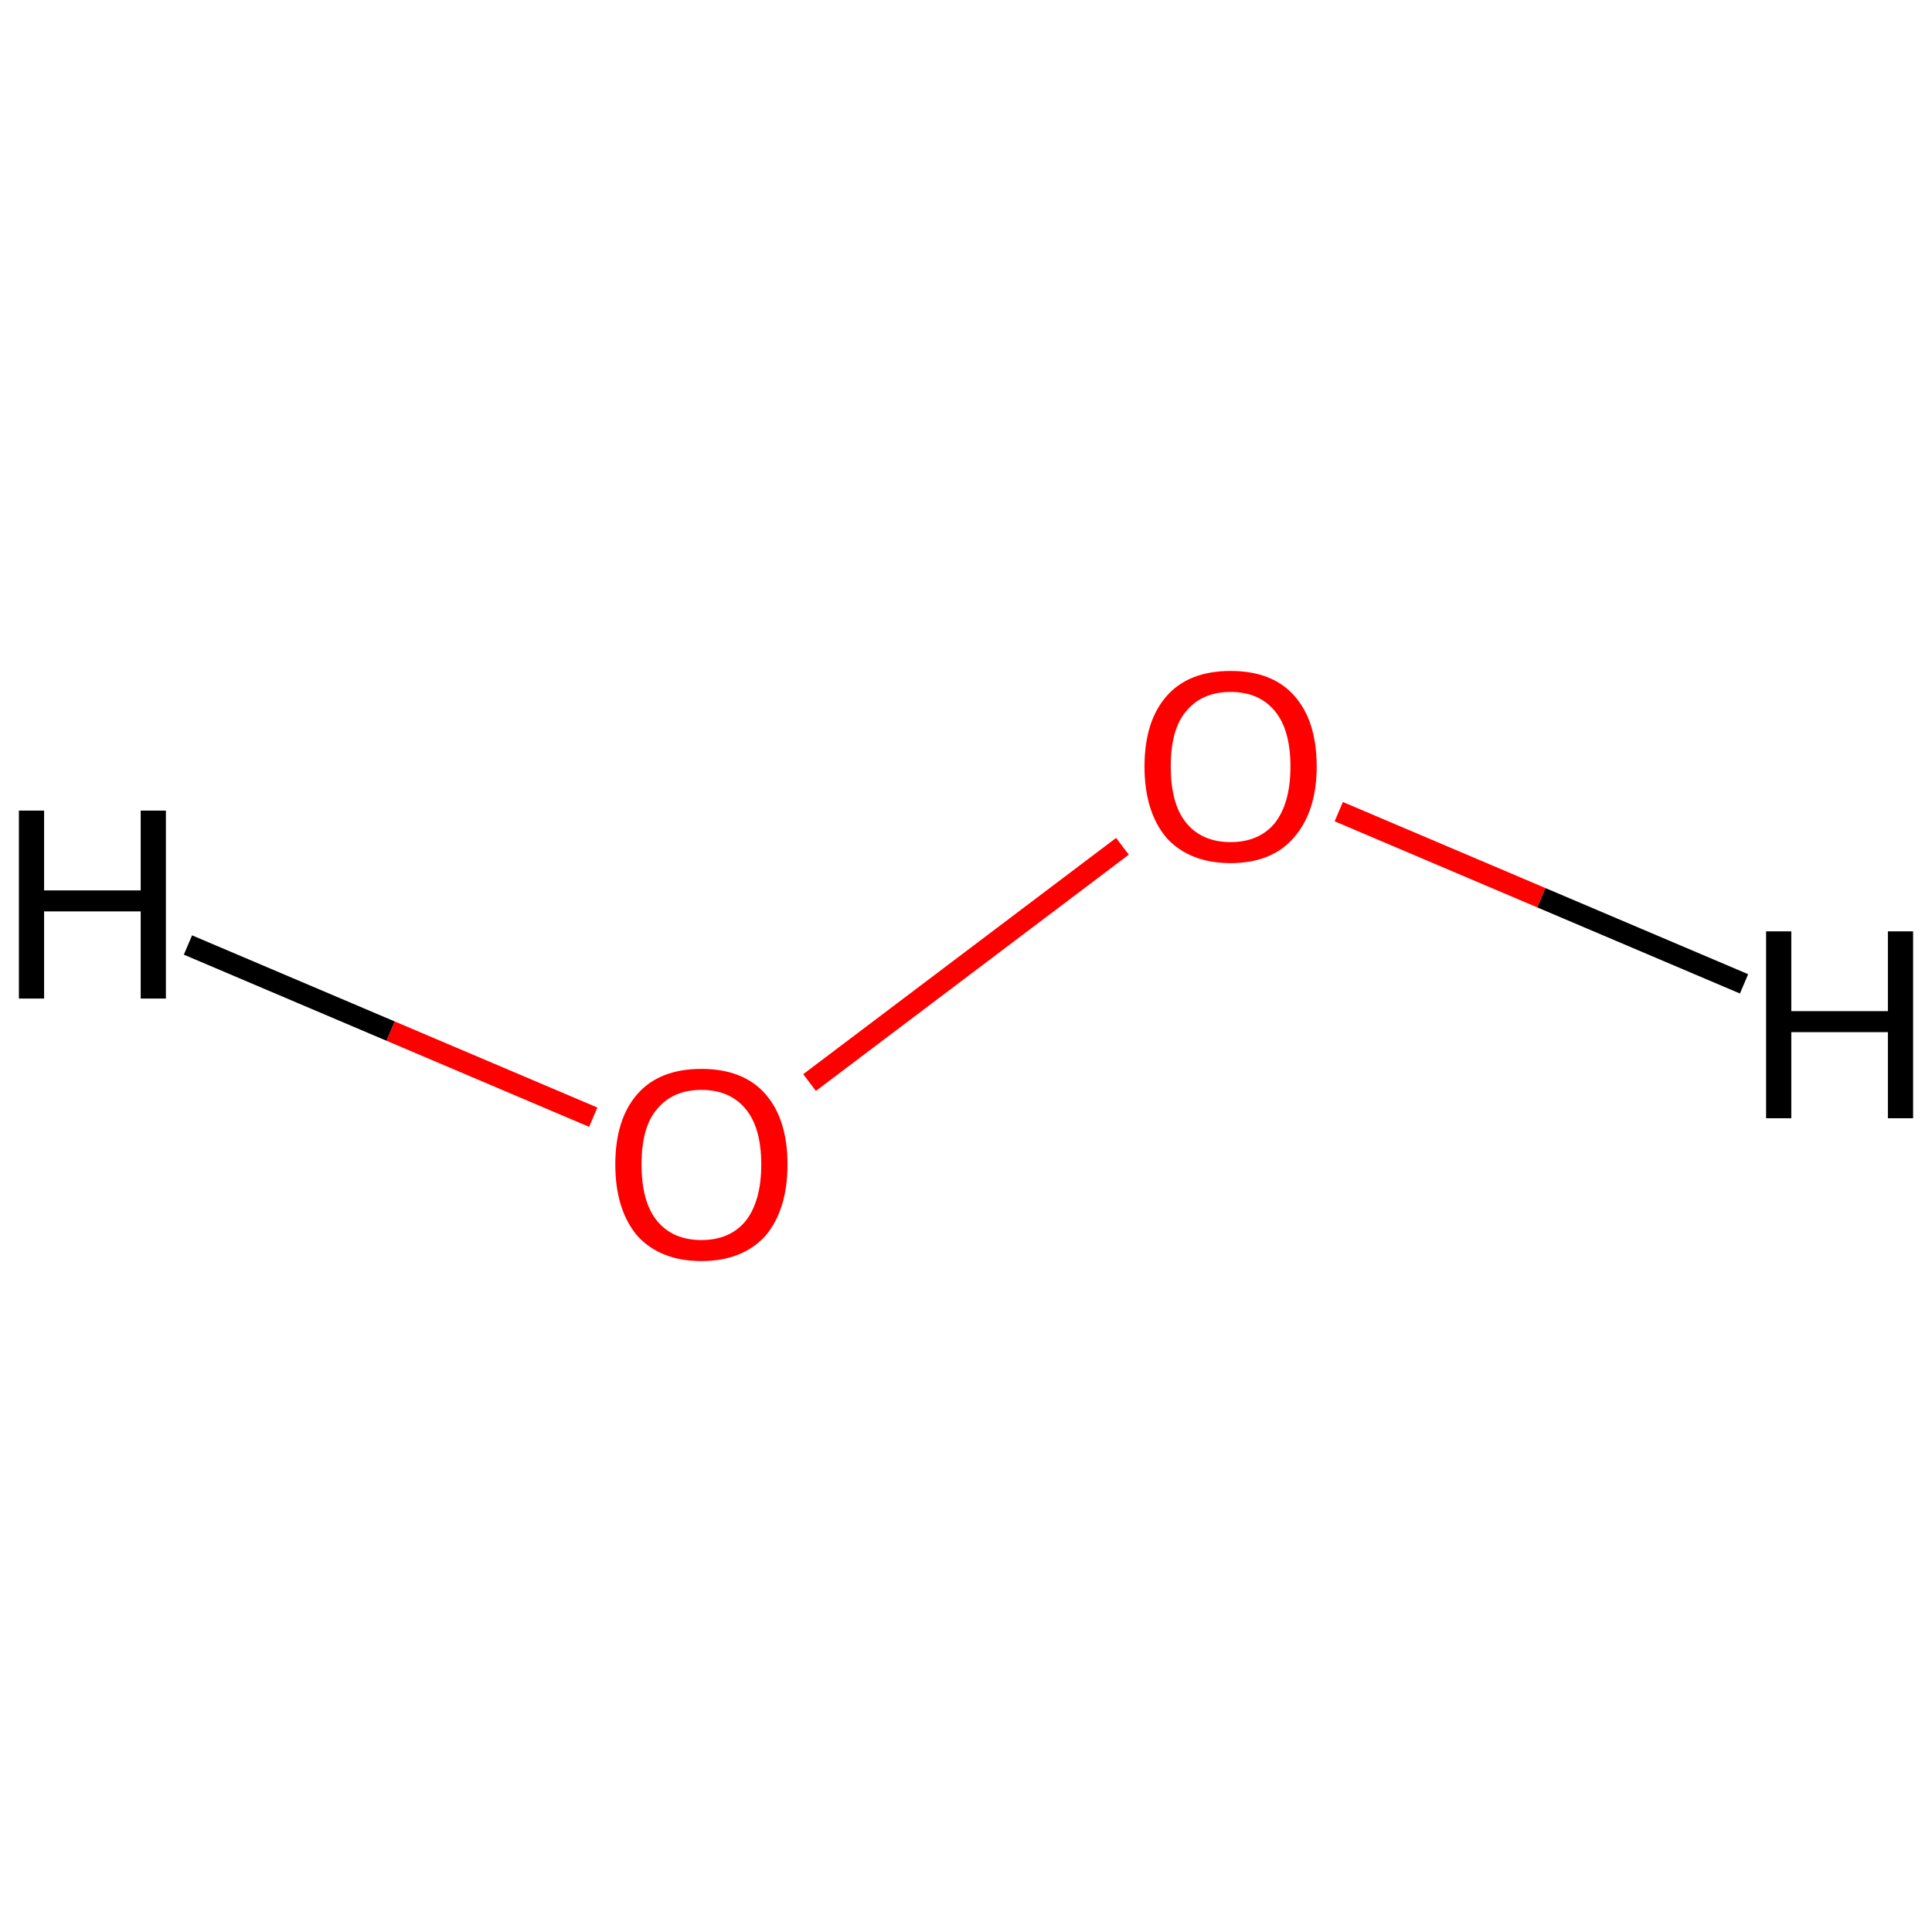 <?xml version='1.0' encoding='iso-8859-1'?>
<svg version='1.1' baseProfile='full'
              xmlns='http://www.w3.org/2000/svg'
                      xmlns:rdkit='http://www.rdkit.org/xml'
                      xmlns:xlink='http://www.w3.org/1999/xlink'
                  xml:space='preserve'
width='184px' height='184px' viewBox='0 0 184 184'>
<!-- END OF HEADER -->
<rect style='opacity:1.0;fill:#FFFFFF;stroke:none' width='184.0' height='184.0' x='0.0' y='0.0'> </rect>
<path class='bond-0 atom-0 atom-1' d='M 106.9,80.6 L 77.1,103.1' style='fill:none;fill-rule:evenodd;stroke:#FF0000;stroke-width:2.0px;stroke-linecap:butt;stroke-linejoin:miter;stroke-opacity:1' />
<path class='bond-1 atom-0 atom-2' d='M 127.5,77.3 L 146.8,85.5' style='fill:none;fill-rule:evenodd;stroke:#FF0000;stroke-width:2.0px;stroke-linecap:butt;stroke-linejoin:miter;stroke-opacity:1' />
<path class='bond-1 atom-0 atom-2' d='M 146.8,85.5 L 166.1,93.7' style='fill:none;fill-rule:evenodd;stroke:#000000;stroke-width:2.0px;stroke-linecap:butt;stroke-linejoin:miter;stroke-opacity:1' />
<path class='bond-2 atom-1 atom-3' d='M 56.5,106.4 L 37.2,98.2' style='fill:none;fill-rule:evenodd;stroke:#FF0000;stroke-width:2.0px;stroke-linecap:butt;stroke-linejoin:miter;stroke-opacity:1' />
<path class='bond-2 atom-1 atom-3' d='M 37.2,98.2 L 17.9,90.0' style='fill:none;fill-rule:evenodd;stroke:#000000;stroke-width:2.0px;stroke-linecap:butt;stroke-linejoin:miter;stroke-opacity:1' />
<path class='atom-0' d='M 109.0 73.0
Q 109.0 68.7, 111.1 66.3
Q 113.2 63.9, 117.2 63.9
Q 121.2 63.9, 123.3 66.3
Q 125.4 68.7, 125.4 73.0
Q 125.4 77.3, 123.2 79.8
Q 121.1 82.2, 117.2 82.2
Q 113.3 82.2, 111.1 79.8
Q 109.0 77.3, 109.0 73.0
M 117.2 80.2
Q 119.9 80.2, 121.4 78.4
Q 122.9 76.5, 122.9 73.0
Q 122.9 69.5, 121.4 67.7
Q 119.9 65.9, 117.2 65.9
Q 114.5 65.9, 113.0 67.7
Q 111.5 69.4, 111.5 73.0
Q 111.5 76.6, 113.0 78.4
Q 114.5 80.2, 117.2 80.2
' fill='#FF0000'/>
<path class='atom-1' d='M 58.6 110.9
Q 58.6 106.6, 60.7 104.2
Q 62.8 101.8, 66.8 101.8
Q 70.8 101.8, 72.9 104.2
Q 75.0 106.6, 75.0 110.9
Q 75.0 115.2, 72.9 117.7
Q 70.7 120.1, 66.8 120.1
Q 62.9 120.1, 60.7 117.7
Q 58.6 115.2, 58.6 110.9
M 66.8 118.1
Q 69.5 118.1, 71.0 116.3
Q 72.5 114.4, 72.5 110.9
Q 72.5 107.4, 71.0 105.6
Q 69.5 103.8, 66.8 103.8
Q 64.1 103.8, 62.6 105.6
Q 61.1 107.3, 61.1 110.9
Q 61.1 114.5, 62.6 116.3
Q 64.1 118.1, 66.8 118.1
' fill='#FF0000'/>
<path class='atom-2' d='M 168.2 88.7
L 170.6 88.7
L 170.6 96.3
L 179.8 96.3
L 179.8 88.7
L 182.2 88.7
L 182.2 106.5
L 179.8 106.5
L 179.8 98.3
L 170.6 98.3
L 170.6 106.5
L 168.2 106.5
L 168.2 88.7
' fill='#000000'/>
<path class='atom-3' d='M 1.8 77.2
L 4.2 77.2
L 4.2 84.8
L 13.4 84.8
L 13.4 77.2
L 15.8 77.2
L 15.8 95.1
L 13.4 95.1
L 13.4 86.8
L 4.2 86.8
L 4.2 95.1
L 1.8 95.1
L 1.8 77.2
' fill='#000000'/>
</svg>
